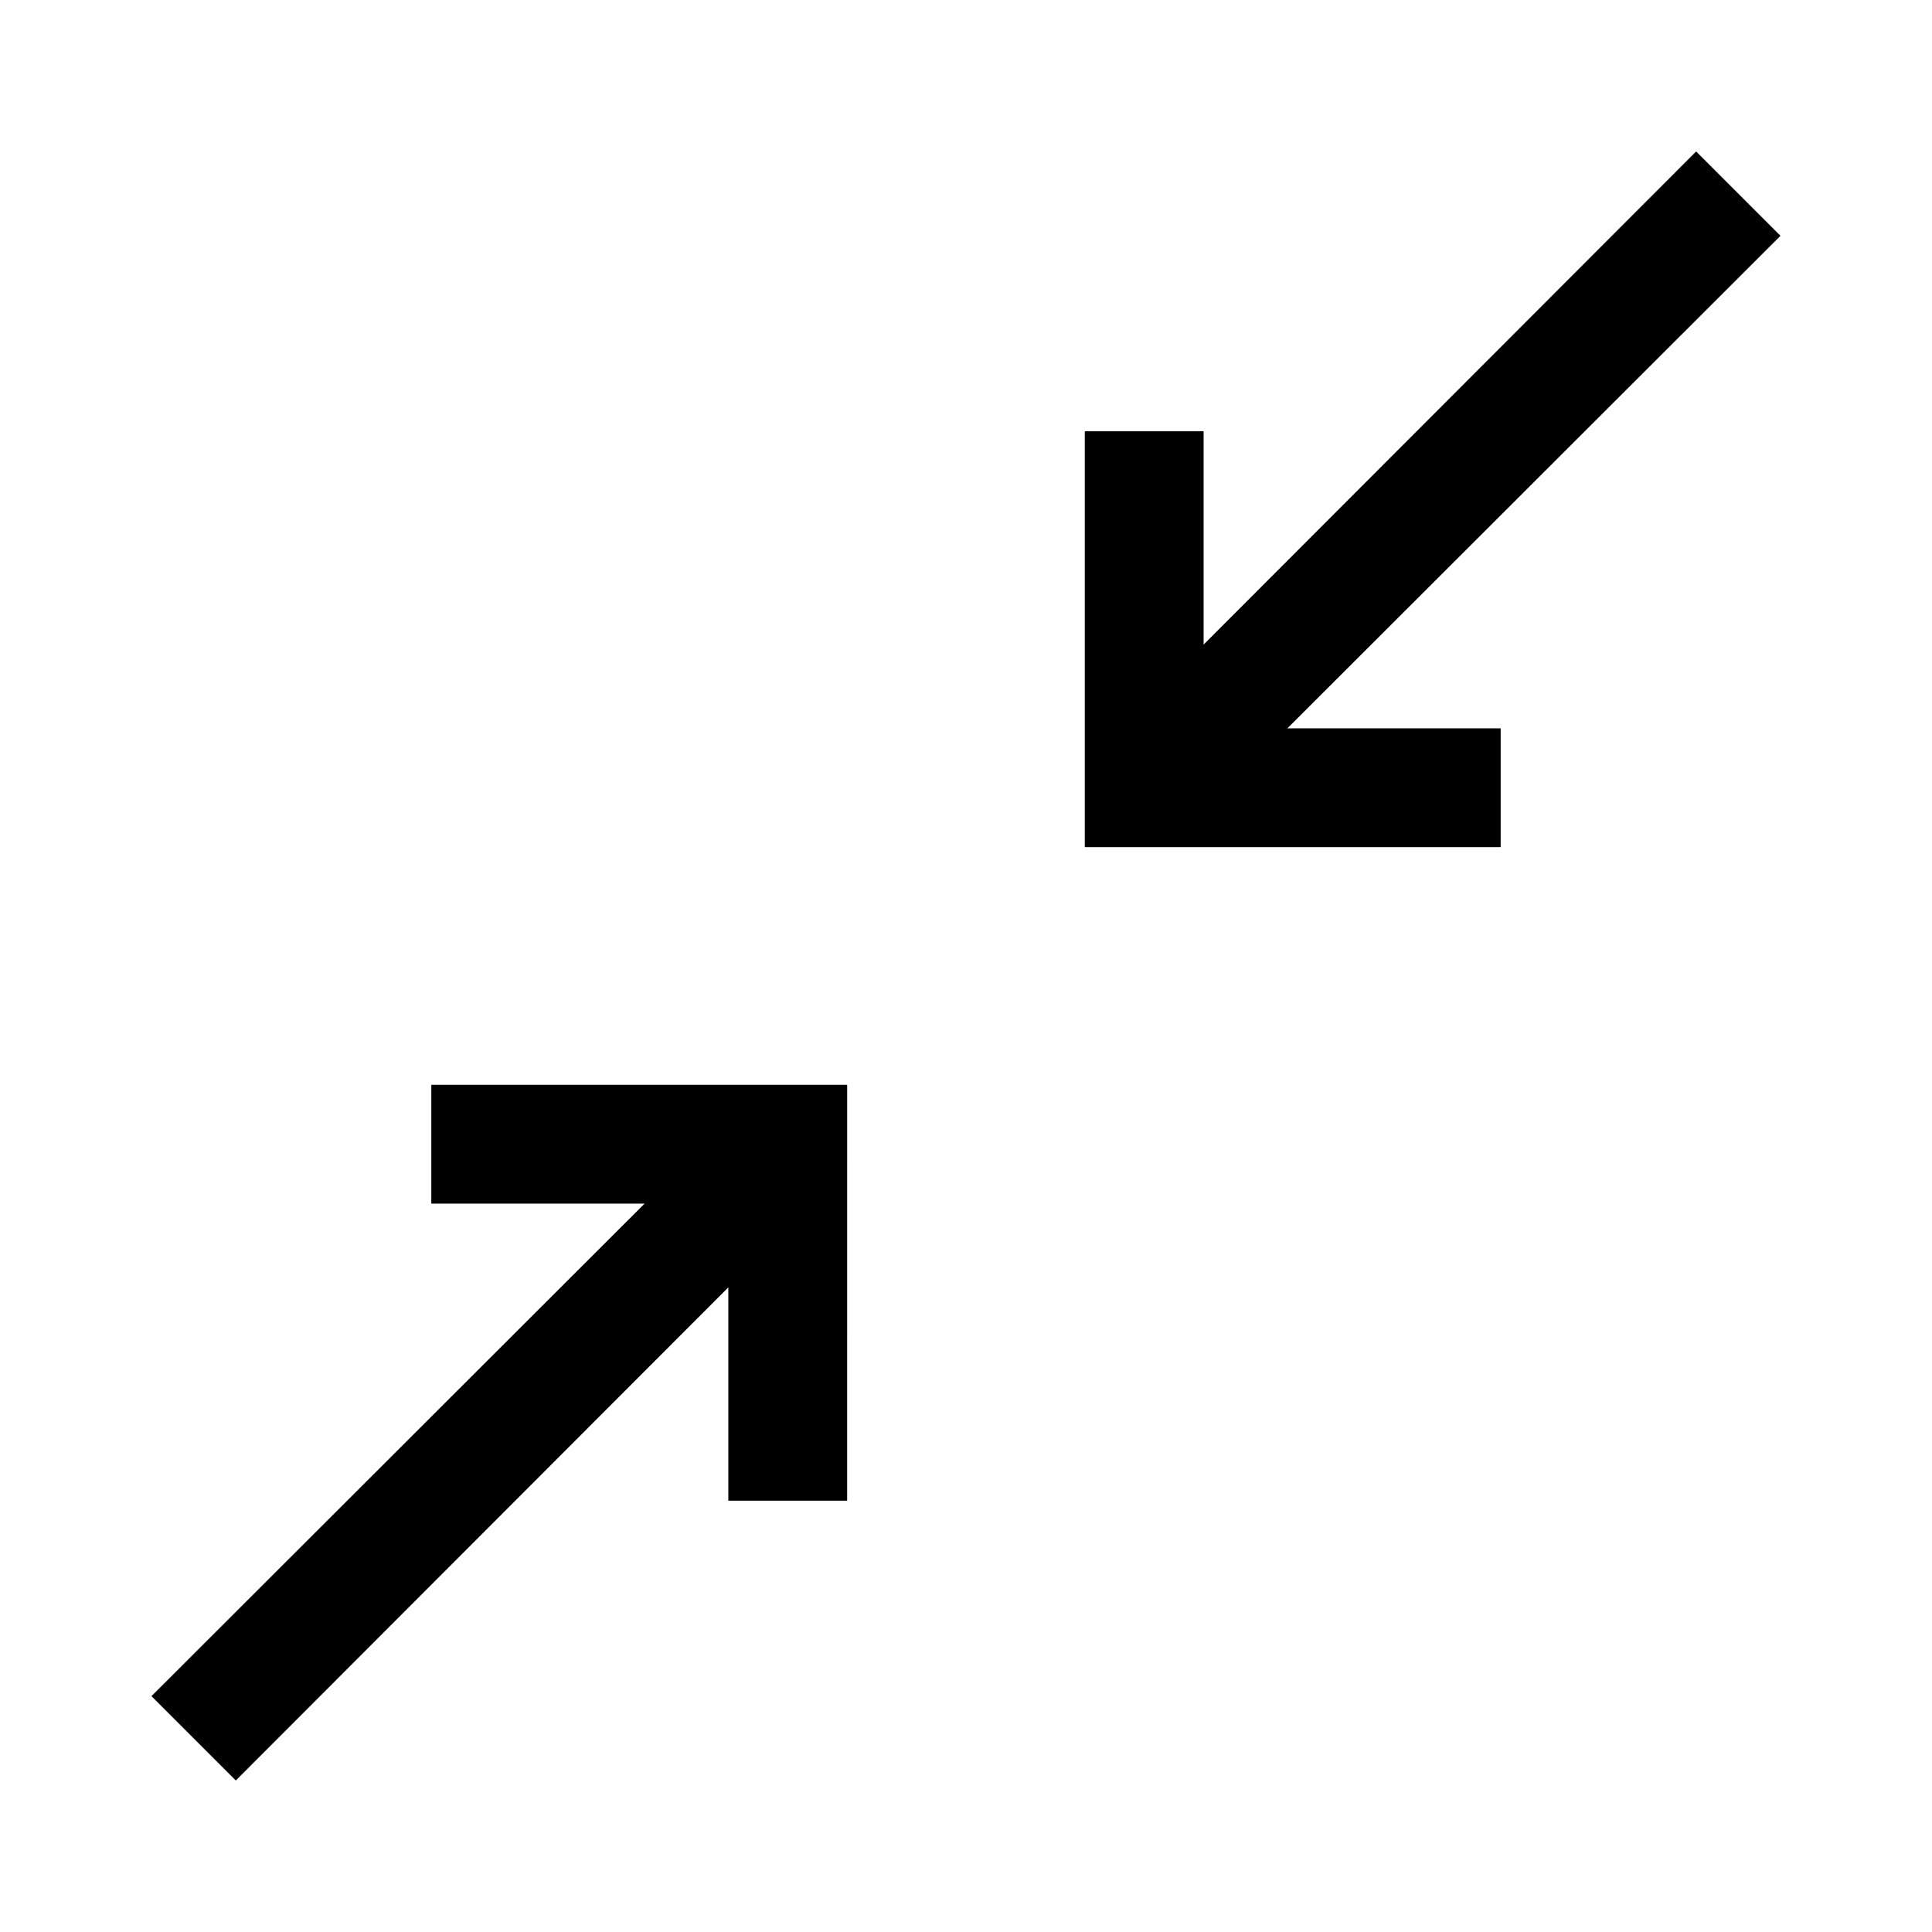 <?xml version="1.0" encoding="UTF-8"?>
<!-- Uploaded to: SVG Find, www.svgrepo.com, Generator: SVG Find Mixer Tools -->
<svg fill="#000000" width="800px" height="800px" version="1.1" viewBox="144 144 512 512" xmlns="http://www.w3.org/2000/svg">
 <path d="m485.17 337.02h56.523v31.488h-110.21v-110.21h31.488v56.52l130.52-130.68 22.355 22.355zm-116.66 116.03v-21.566h-110.21v31.488h56.52l-130.68 130.52 22.355 22.355 130.52-130.68v56.523h31.488z"/>
</svg>